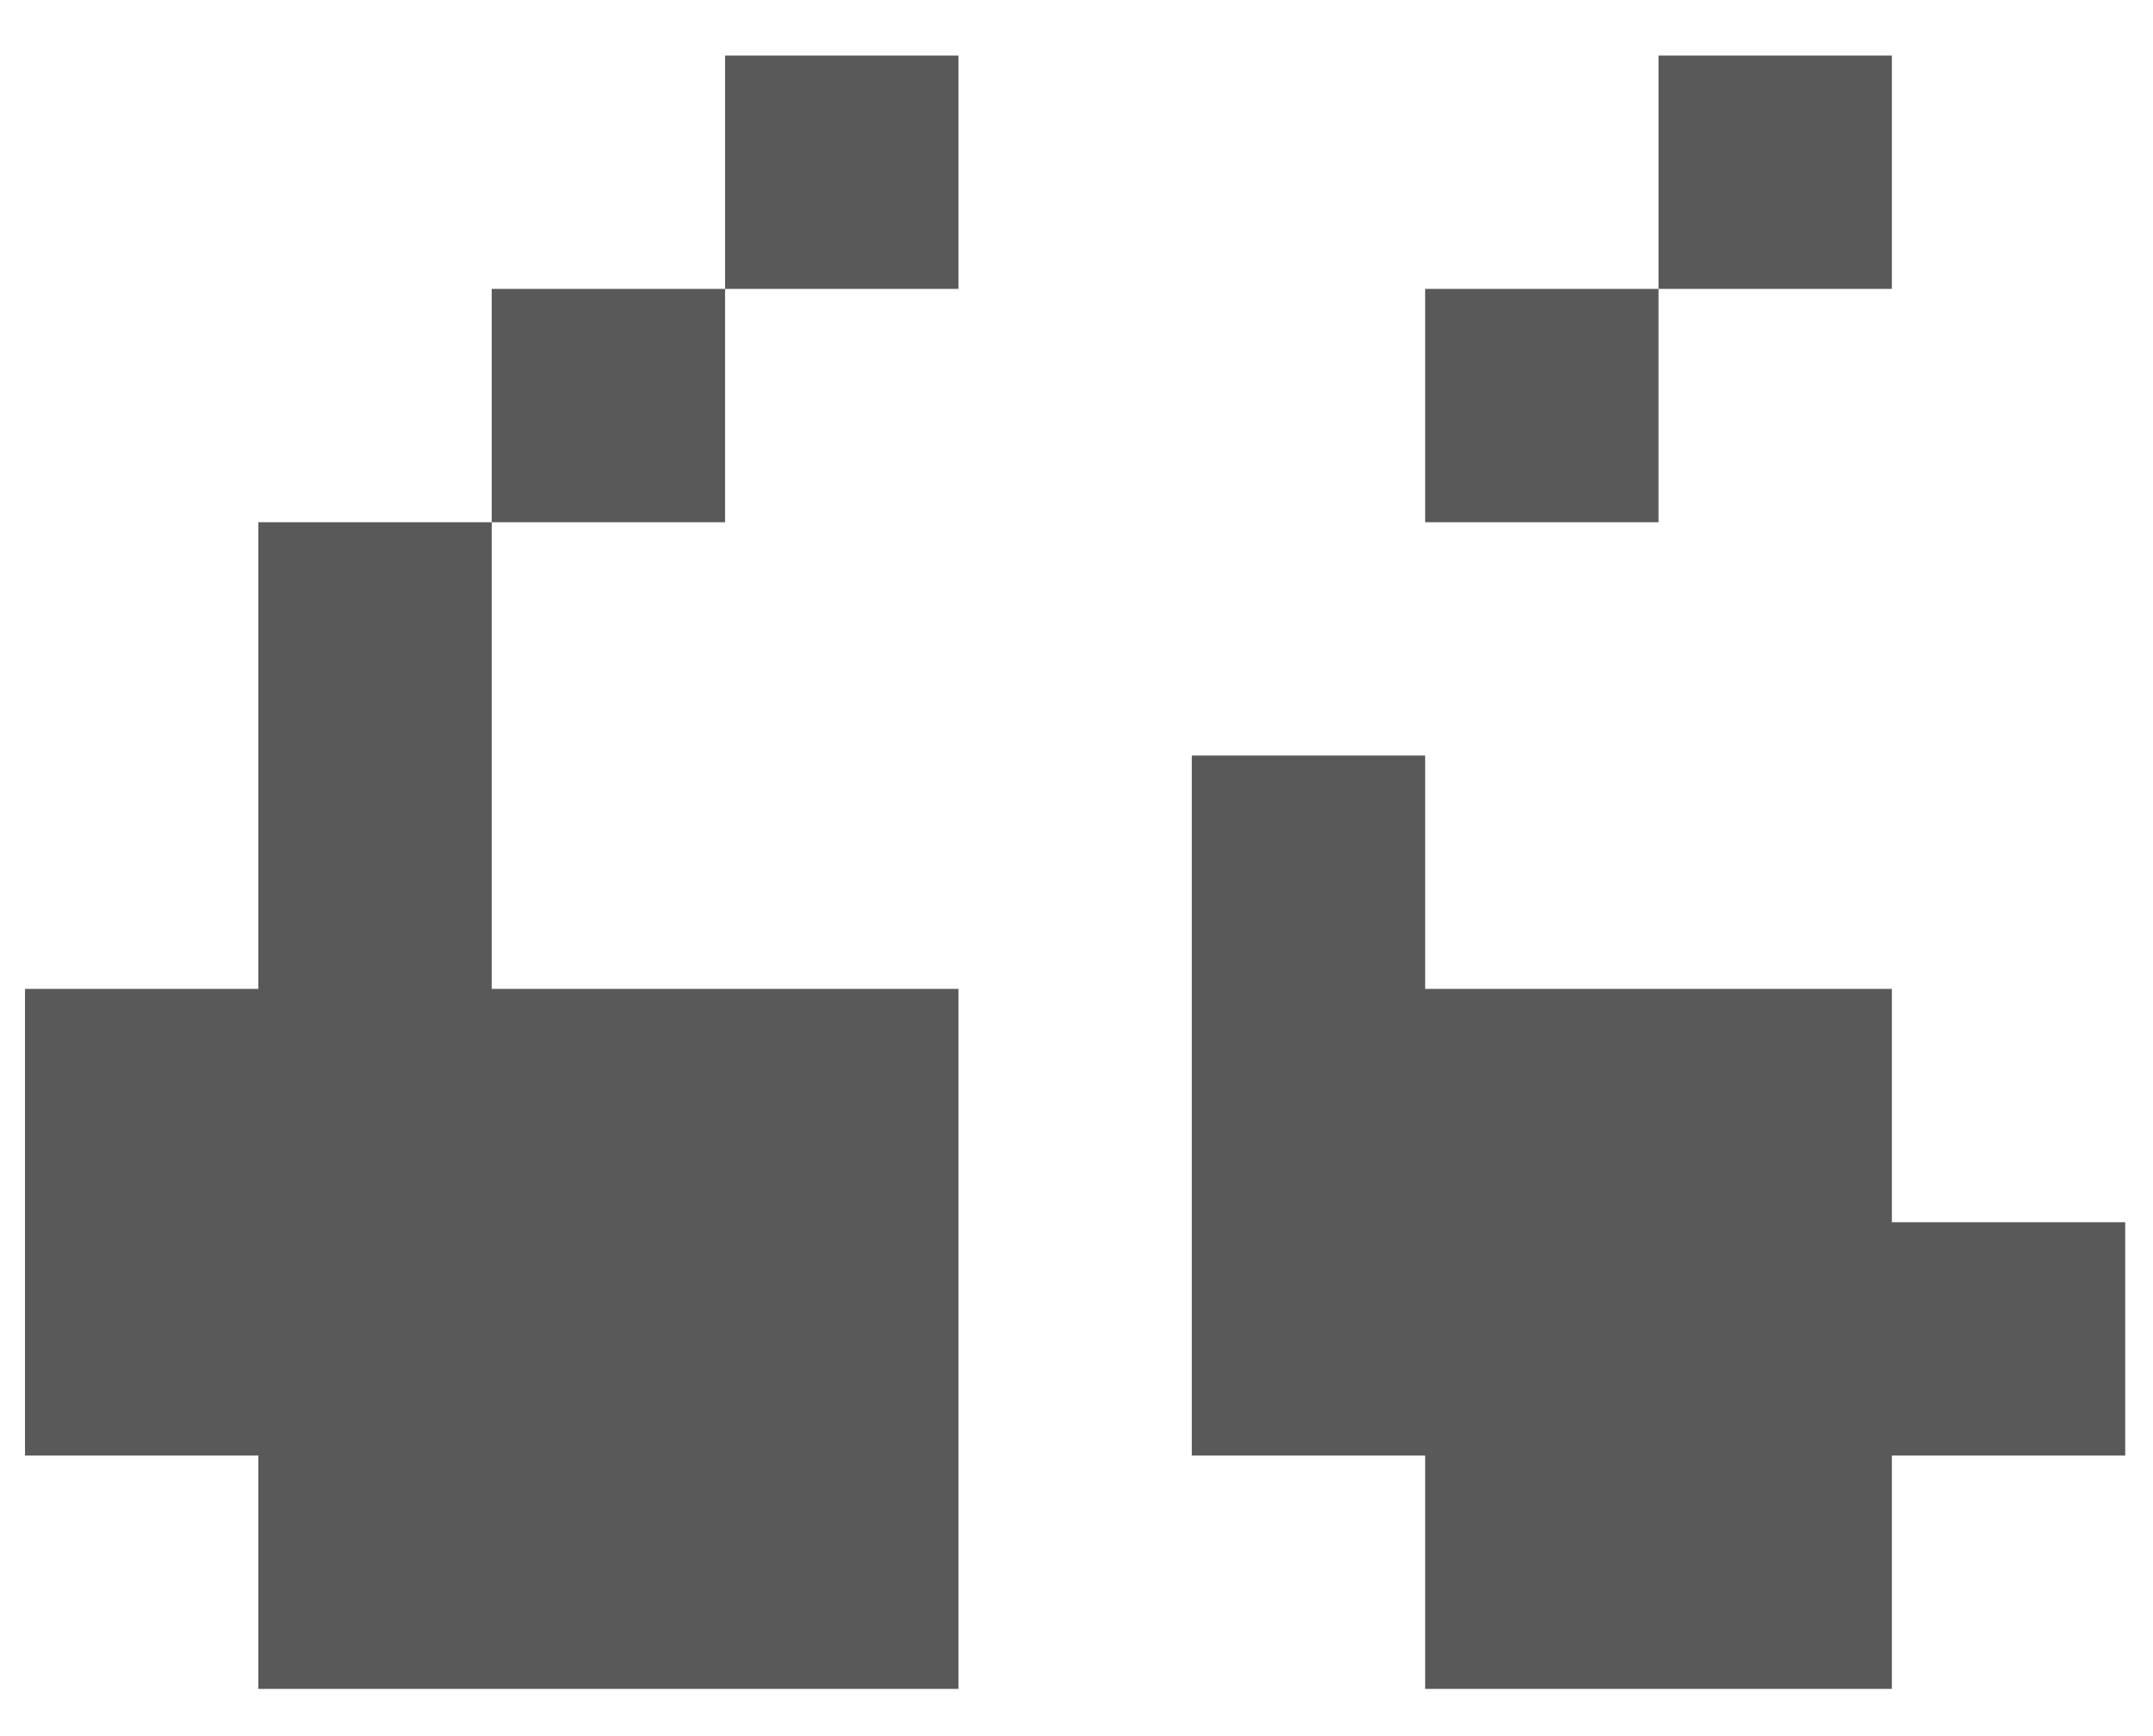 <svg width="31" height="25" viewBox="0 0 31 25" fill="none" xmlns="http://www.w3.org/2000/svg">
<path d="M13.8 14.24V24.32H3.72V20.96H0.36V14.24H3.72V7.52H7.08V4.16H10.44V0.8H13.8V4.16H10.44V7.52H7.08V14.24H13.8ZM23.88 7.52H20.52V4.16H23.88V0.8H27.24V4.16H23.88V7.52ZM17.16 20.96V10.88H20.52V14.24H27.24V17.6H30.6V20.96H27.24V24.32H20.52V20.96H17.16Z" fill="#59595A"/>
</svg>
